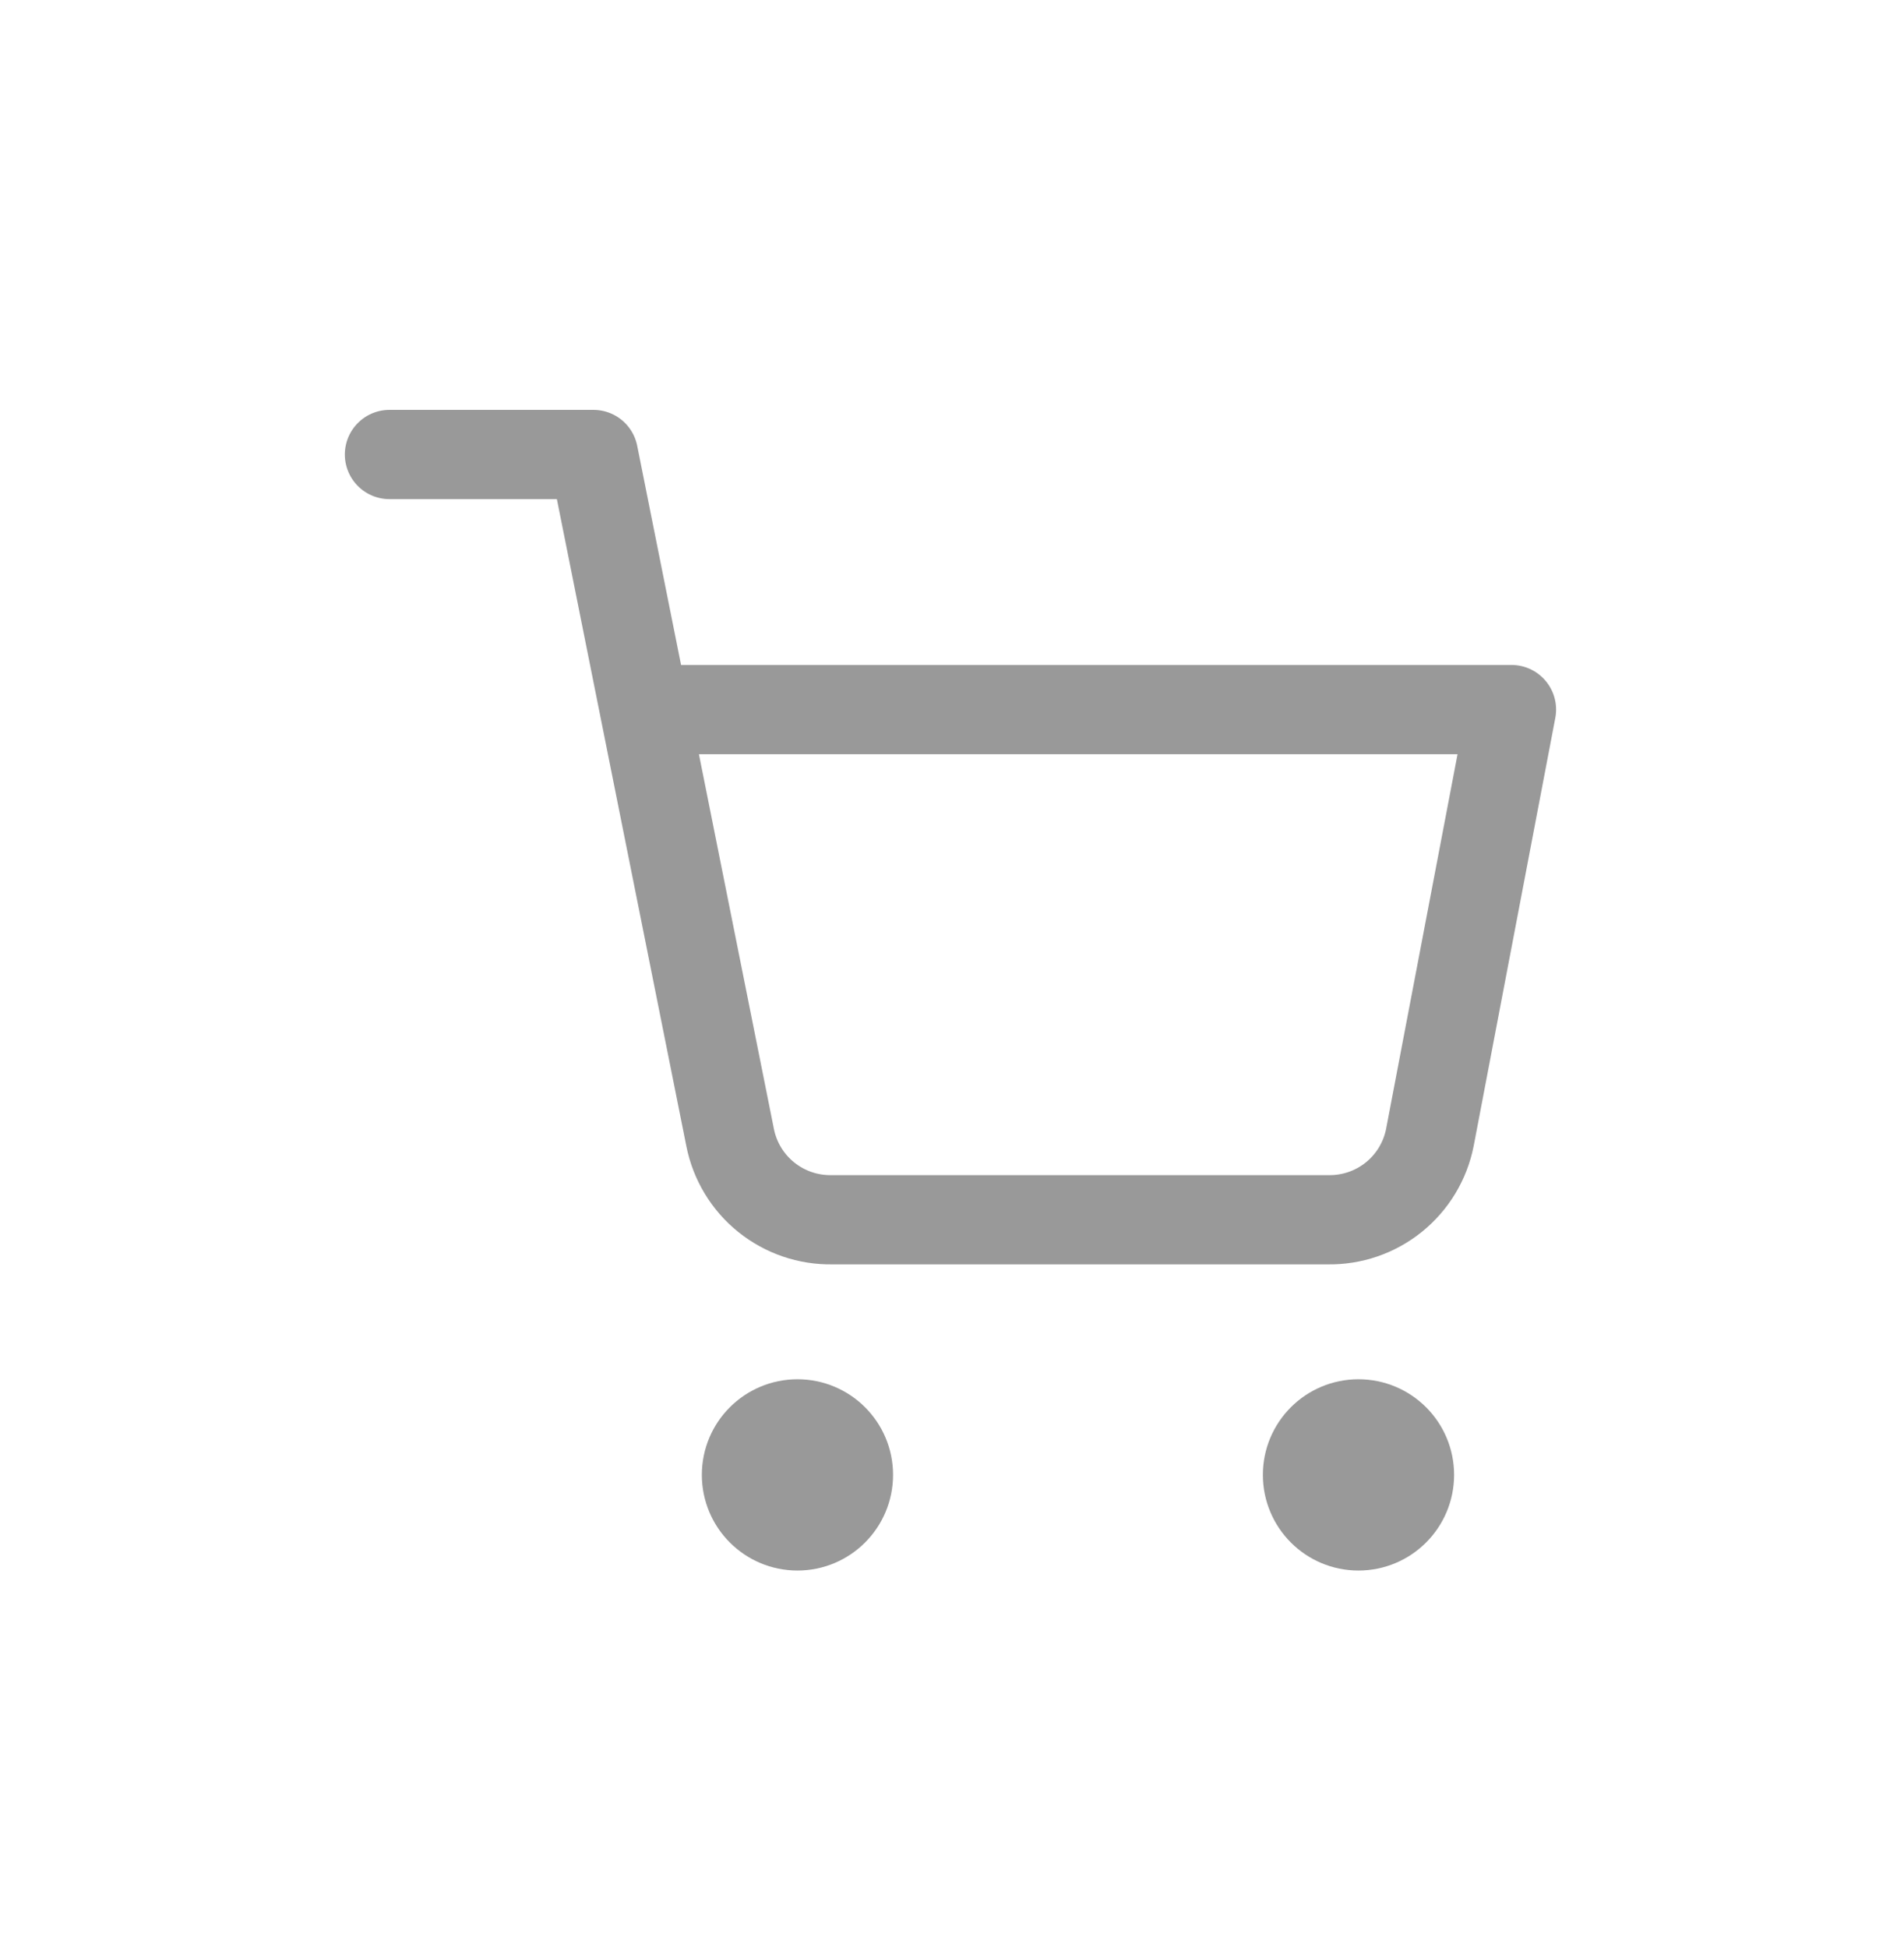 <svg width="44" height="45" viewBox="0 0 44 45" fill="none" xmlns="http://www.w3.org/2000/svg">
<path d="M18.429 35.252C19.079 35.252 19.607 34.724 19.607 34.073C19.607 33.422 19.079 32.895 18.429 32.895C17.778 32.895 17.25 33.422 17.25 34.073C17.25 34.724 17.778 35.252 18.429 35.252Z" fill="#999999" stroke="#999999" stroke-width="2.062" stroke-linecap="round" stroke-linejoin="round"/>
<path d="M31.393 35.252C32.044 35.252 32.572 34.724 32.572 34.073C32.572 33.422 32.044 32.895 31.393 32.895C30.742 32.895 30.215 33.422 30.215 34.073C30.215 34.724 30.742 35.252 31.393 35.252Z" fill="#999999" stroke="#999999" stroke-width="2.062" stroke-linecap="round" stroke-linejoin="round"/>
<path d="M9 10.5H13.714L16.873 26.281C16.981 26.824 17.276 27.311 17.707 27.658C18.138 28.005 18.677 28.189 19.23 28.179H30.686C31.239 28.189 31.778 28.005 32.209 27.658C32.64 27.311 32.935 26.824 33.043 26.281L34.929 16.393H14.893" stroke="#999999" stroke-width="2.062" stroke-linecap="round" stroke-linejoin="round"/>
</svg>
